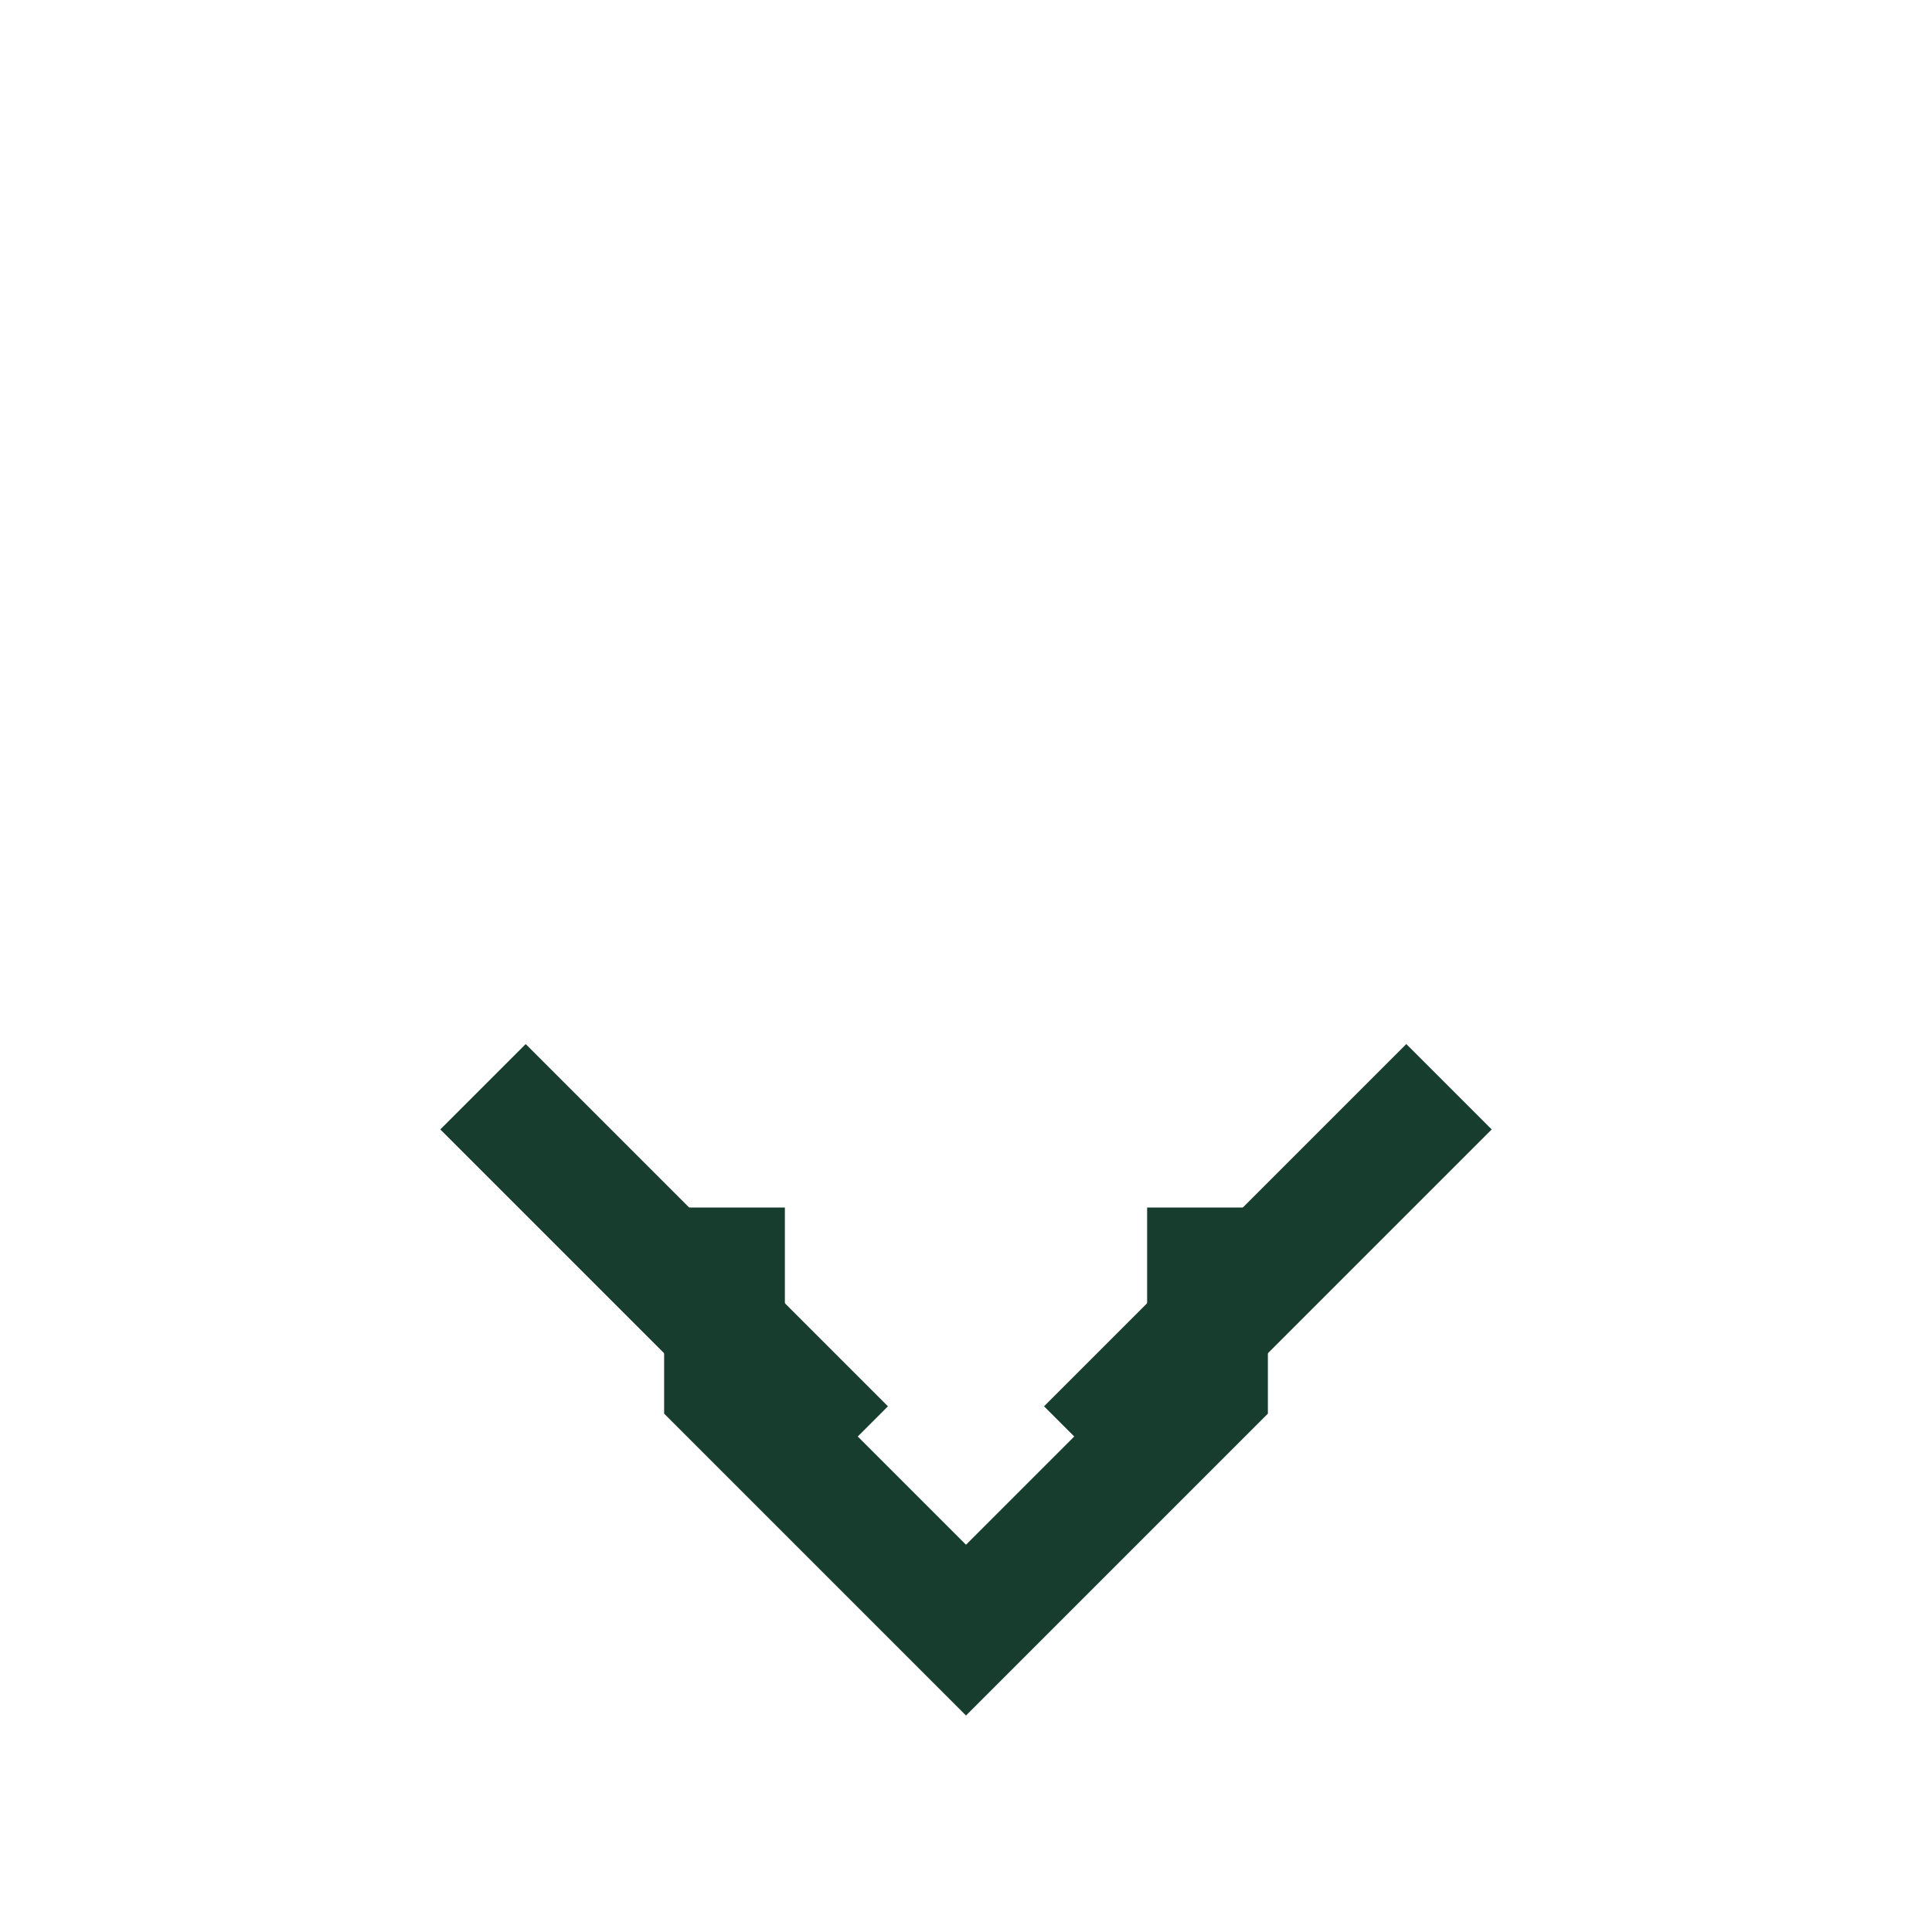 <?xml version="1.0" encoding="UTF-8"?>
<svg xmlns="http://www.w3.org/2000/svg" width="32" height="32" viewBox="0 0 32 32"><g fill="none" stroke="#163D2D" stroke-width="2"><path d="M8 18l6 6m10-6l-6 6"/><path d="M12 20v3l4 4 4-4v-3"/></g></svg>